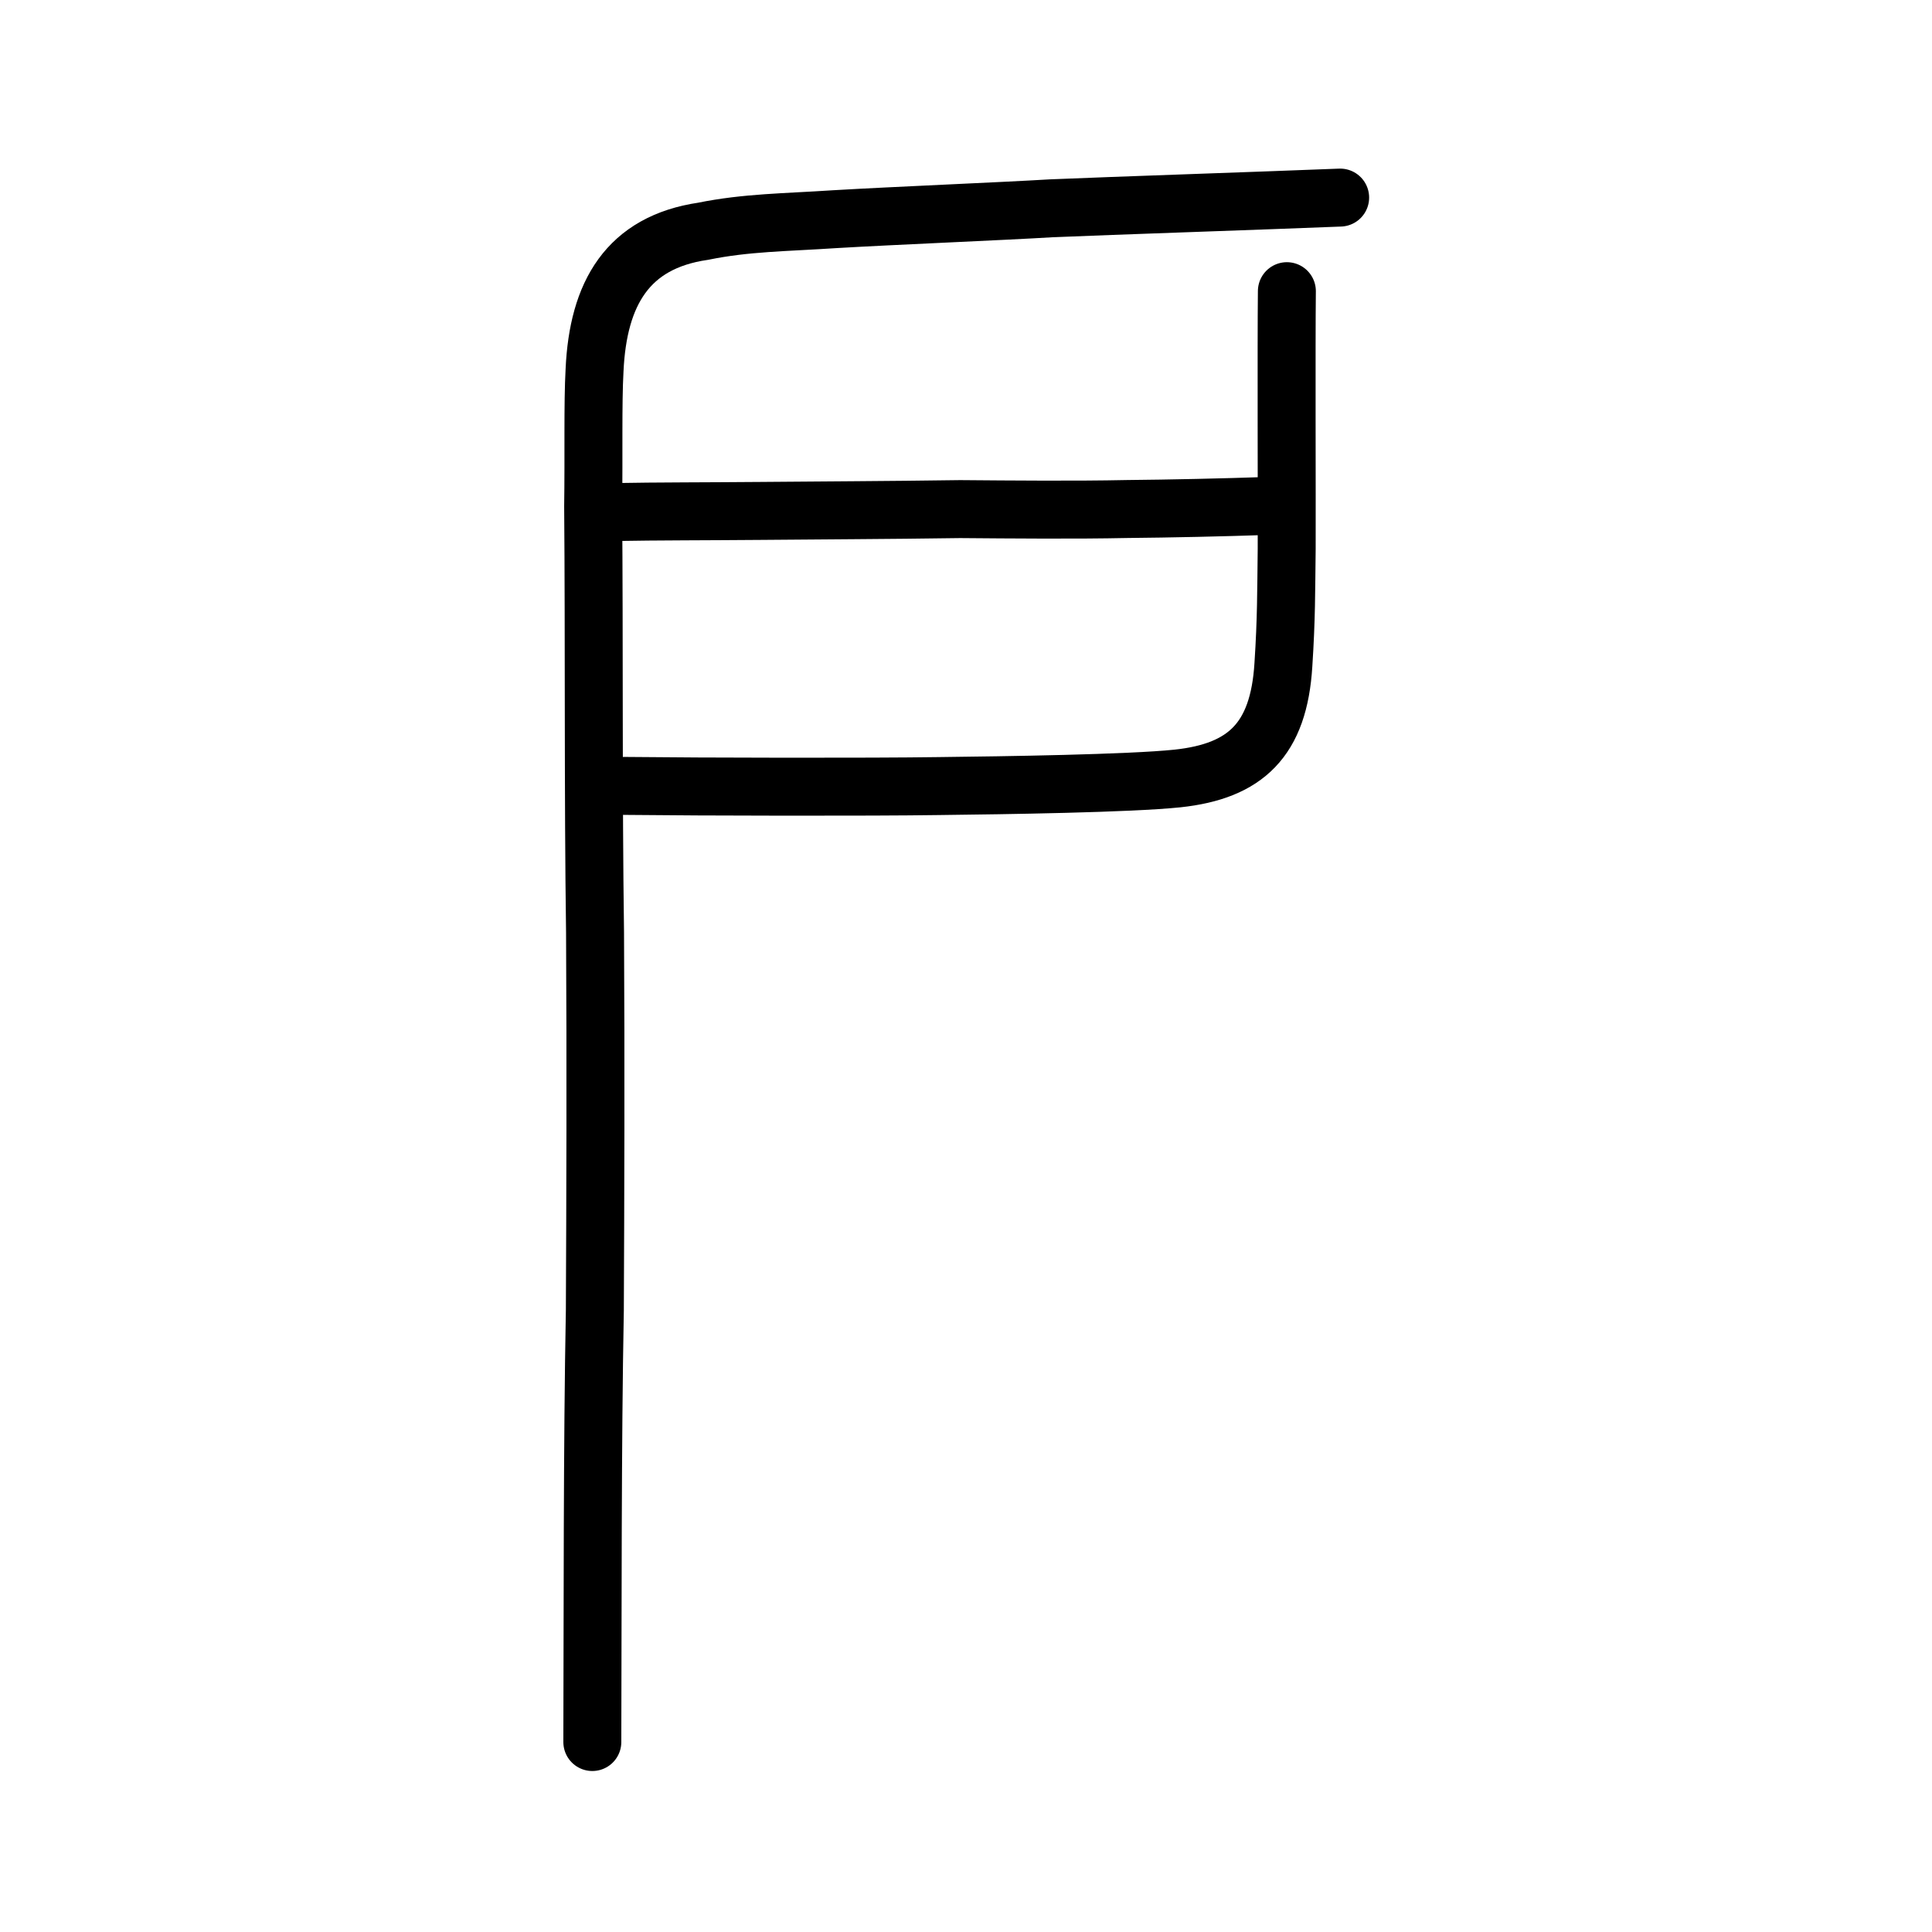 <?xml version="1.0" encoding="UTF-8" standalone="no"?>
<!-- Created with Inkscape (http://www.inkscape.org/) -->

<svg
   xmlns:dc="http://purl.org/dc/elements/1.1/"
   xmlns:cc="http://creativecommons.org/ns#"
   xmlns:rdf="http://www.w3.org/1999/02/22-rdf-syntax-ns#"
   xmlns:svg="http://www.w3.org/2000/svg"
   xmlns="http://www.w3.org/2000/svg"
   xmlns:sodipodi="http://sodipodi.sourceforge.net/DTD/sodipodi-0.dtd"
   xmlns:inkscape="http://www.inkscape.org/namespaces/inkscape"
   width="200px"
   height="200px"
   viewBox="0 0 200 200"
   version="1.1"
   id="SVGRoot"
   inkscape:version="0.92.3 (2405546, 2018-03-11)"
   sodipodi:docname="6236ss.svg">
  <sodipodi:namedview
     id="base"
     pagecolor="#ffffff"
     bordercolor="#666666"
     borderopacity="1.0"
     inkscape:pageopacity="0.0"
     inkscape:pageshadow="2"
     inkscape:zoom="1.4142136"
     inkscape:cx="148.65396"
     inkscape:cy="88.266767"
     inkscape:document-units="px"
     inkscape:current-layer="layer1"
     showgrid="true"
     inkscape:window-width="1398"
     inkscape:window-height="899"
     inkscape:window-x="395"
     inkscape:window-y="117"
     inkscape:window-maximized="0"
     showguides="false"
     inkscape:snap-global="false">
    <inkscape:grid
       type="xygrid"
       id="grid6085" />
  </sodipodi:namedview>
  <defs
     id="defs5523" />
  <g
     id="layer1"
     inkscape:groupmode="layer"
     inkscape:label="レイヤー 1">
    <path
       style="opacity:1;vector-effect:none;fill:none;fill-opacity:1;stroke:#000000;stroke-width:6;stroke-linecap:round;stroke-linejoin:miter;stroke-miterlimit:4;stroke-dasharray:none;stroke-dashoffset:0;stroke-opacity:1"
       d="m 138.732,20.454 c -7.834,0.316 -23.517,0.838 -29.927,1.11 -4.924,0.299 -16.403,0.771 -22.374,1.124 -5.138,0.342 -9.17,0.341 -13.64,1.251 -7.816,1.146 -10.883,6.441 -11.243,14.383 -0.193,3.435 -0.067,8.894 -0.145,14.088 0.114,13.783 -0.003,29.991 0.196,44.145 0.077,13.361 0.034,27.719 -0.02,39.068 -0.266,13.78 -0.218,31.904 -0.261,44.711"
       id="path6087-1"
       inkscape:connector-curvature="0"
       sodipodi:nodetypes="ccccccccc" />
    <path
       style="opacity:1;vector-effect:none;fill:none;fill-opacity:1;stroke:#000000;stroke-width:6;stroke-linecap:round;stroke-linejoin:round;stroke-miterlimit:4;stroke-dasharray:none;stroke-dashoffset:0;stroke-opacity:1"
       d="m 133.217,30.142 c -0.061,5.581 7e-5,21.537 -0.019,26.665 -0.056,4.467 -0.028,7.191 -0.342,12.017 -0.477,7.768 -3.917,11.011 -10.961,11.764 -4.993,0.519 -17.847,0.708 -24.707,0.786 -6.972,0.106 -24.389,0.076 -32.568,-0.017"
       id="path832"
       inkscape:connector-curvature="0"
       sodipodi:nodetypes="cccccc" />
    <path
       style="opacity:1;vector-effect:none;fill:none;fill-opacity:1;stroke:#000000;stroke-width:6;stroke-linecap:round;stroke-linejoin:round;stroke-miterlimit:4;stroke-dasharray:none;stroke-dashoffset:0;stroke-opacity:1"
       d="m 63.469,53.009 c 4.604,-0.085 9.964,-0.071 15.348,-0.119 5.797,-0.056 12.919,-0.077 20.575,-0.188 5.327,0.044 11.966,0.102 17.245,-0.008 4.585,-0.043 9.733,-0.154 14.915,-0.33"
       id="path834"
       inkscape:connector-curvature="0"
       sodipodi:nodetypes="ccccc" />
  </g>
</svg>

